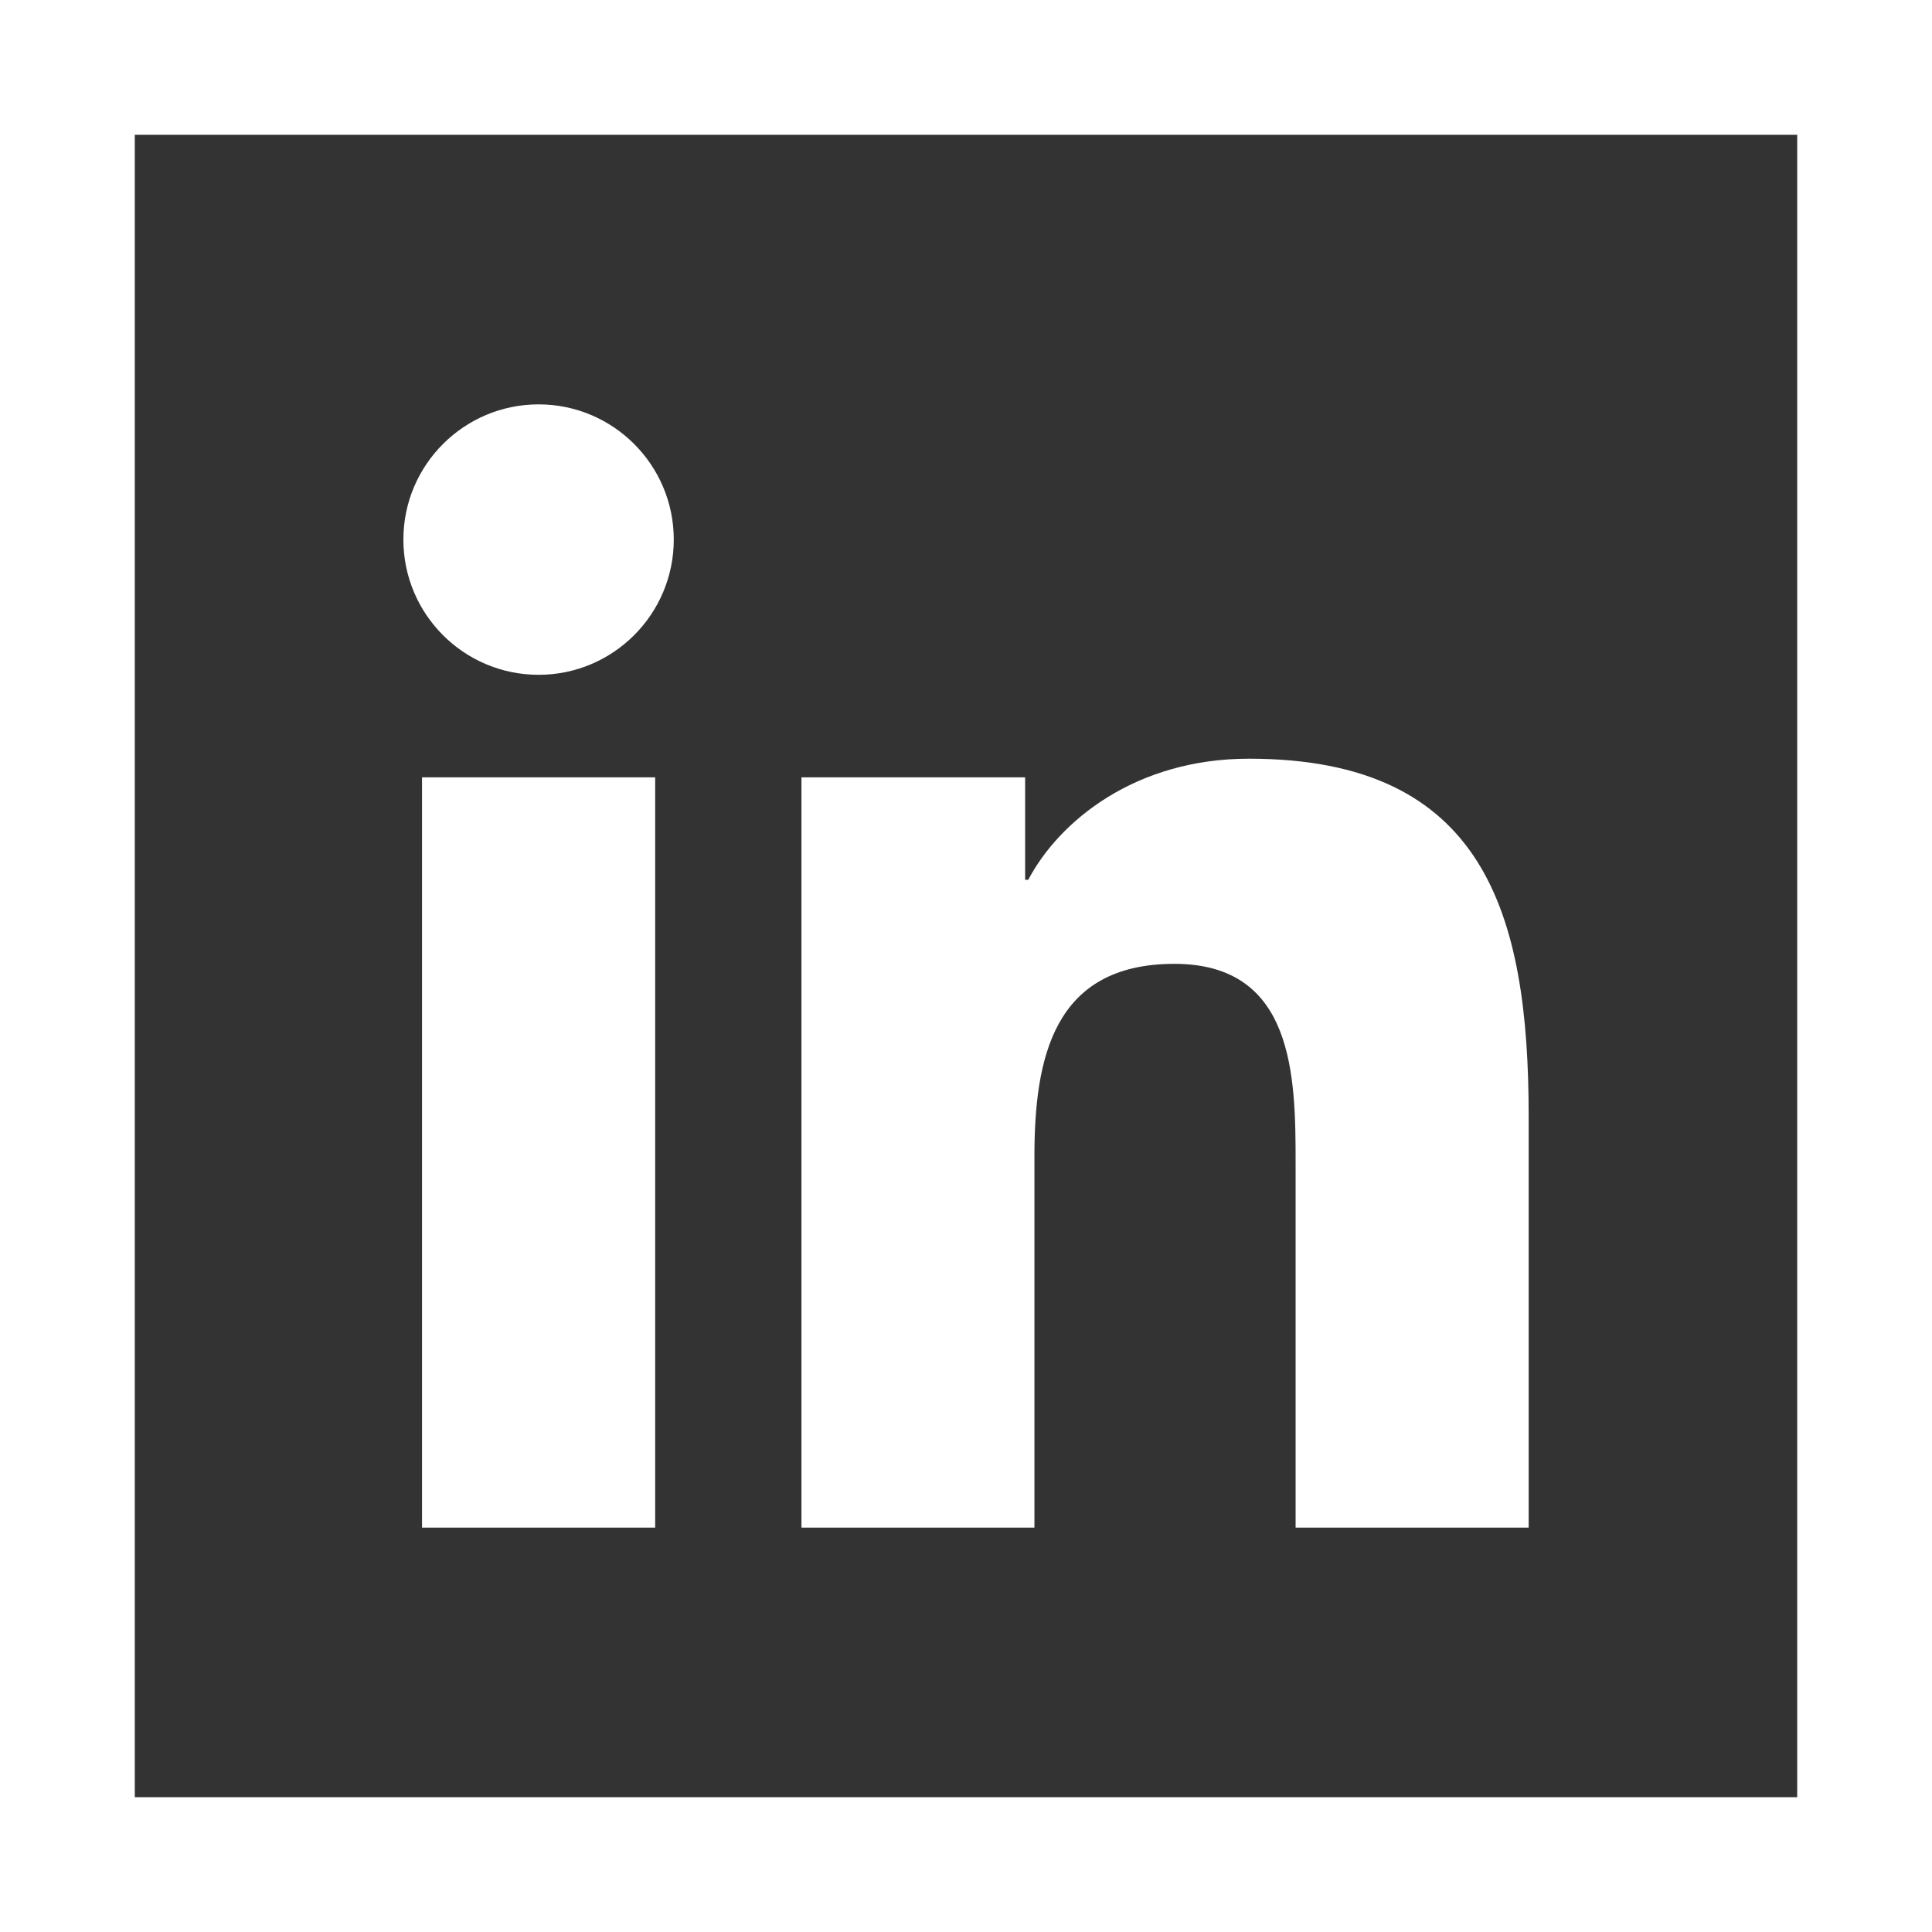 <?xml version="1.0" encoding="utf-8"?>
<!-- Generator: Adobe Illustrator 16.0.0, SVG Export Plug-In . SVG Version: 6.00 Build 0)  -->
<!DOCTYPE svg PUBLIC "-//W3C//DTD SVG 1.1//EN" "http://www.w3.org/Graphics/SVG/1.1/DTD/svg11.dtd">
<svg version="1.1" id="Calque_1" xmlns="http://www.w3.org/2000/svg" xmlns:xlink="http://www.w3.org/1999/xlink" x="0px" y="0px"
	 width="43px" height="43px" viewBox="0 0 43 43" enable-background="new 0 0 43 43" xml:space="preserve">
<rect x="0" y="0" width="43" height="43" fill="#333333" stroke="none"/>
<g>
	<rect x="1.5" y="1.5" fill="none" stroke="#FFFFFF" stroke-width="3" width="40" height="40"/>
	<path fill="#FFFFFF" d="M11.988,9c1.659,0,3.008,1.349,3.008,3.009c0,1.661-1.349,3.01-3.008,3.01c-1.663,0-3.01-1.349-3.01-3.01
		C8.978,10.349,10.326,9,11.988,9 M9.393,17.301h5.189V34H9.393V17.301z"/>
	<path fill="#FFFFFF" d="M17.838,17.301h4.978v2.281h0.069c0.693-1.313,2.388-2.696,4.912-2.696c5.255,0,6.226,3.459,6.226,7.956V34
		h-5.187v-8.12c0-1.937-0.036-4.428-2.698-4.428c-2.699,0-3.115,2.108-3.115,4.288V34h-5.185V17.301z"/>
</g>
</svg>
